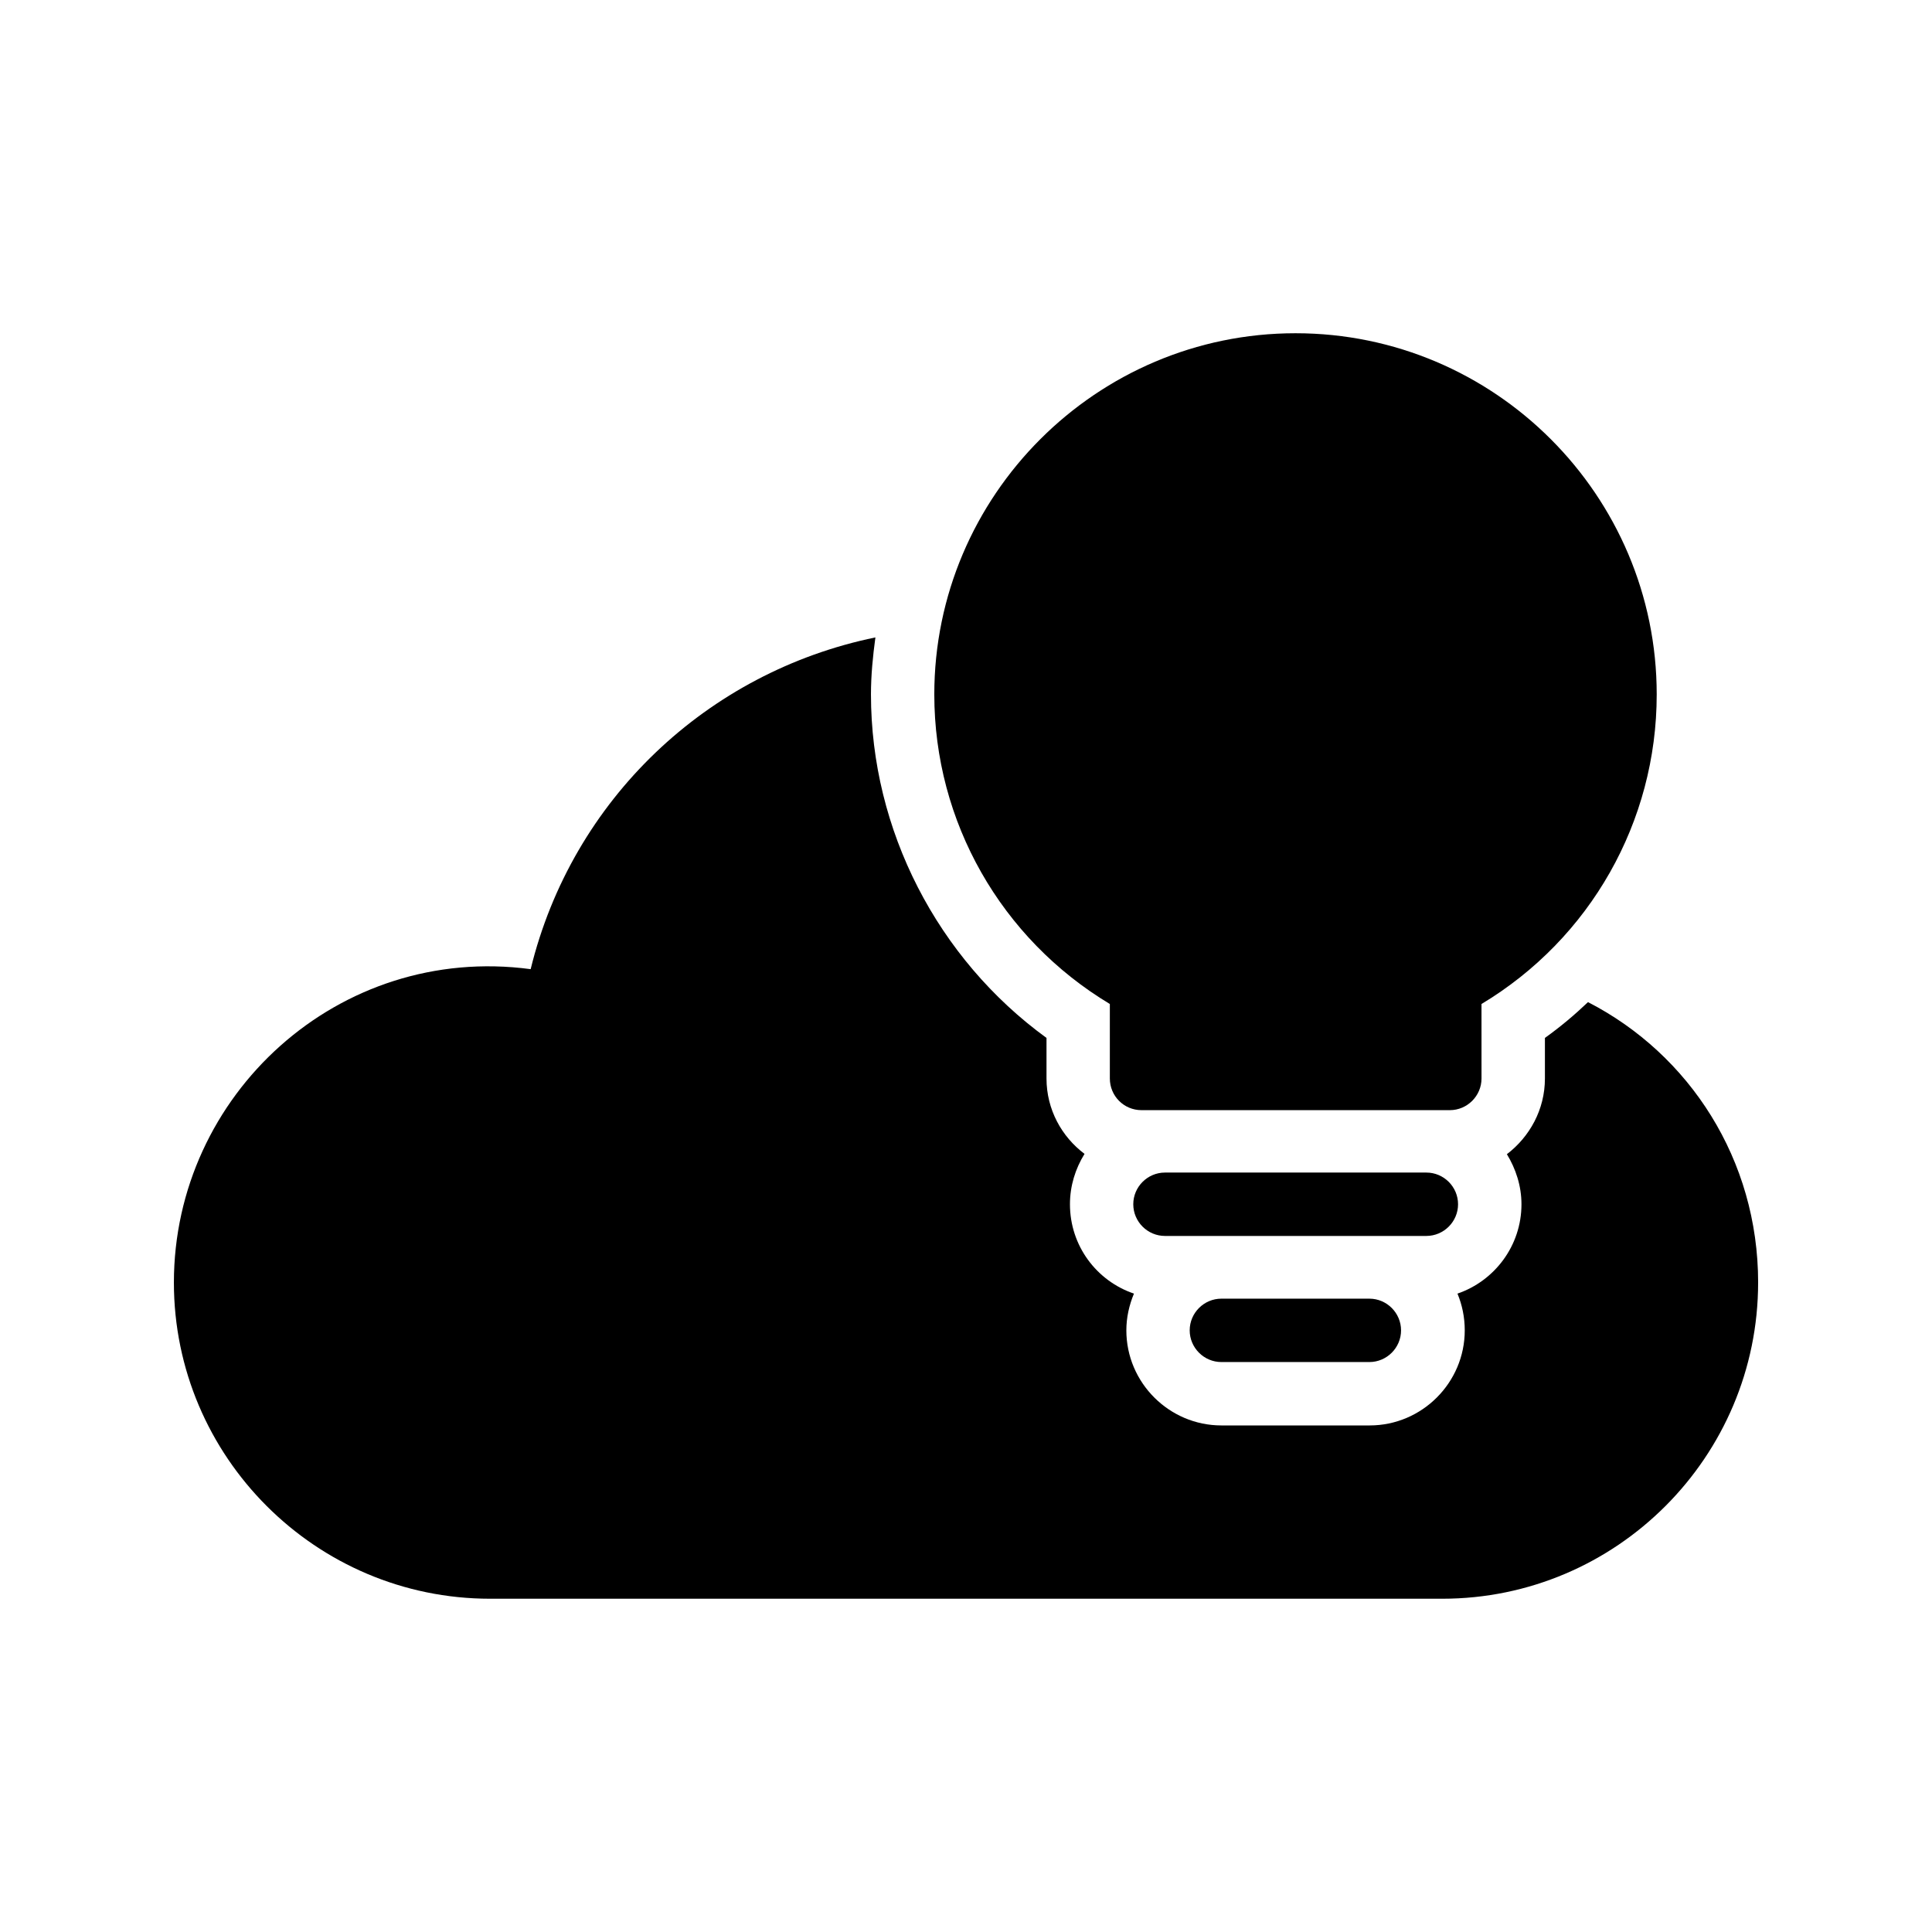 <?xml version="1.0" encoding="UTF-8"?>
<!-- Uploaded to: SVG Repo, www.svgrepo.com, Generator: SVG Repo Mixer Tools -->
<svg fill="#000000" width="800px" height="800px" version="1.1" viewBox="144 144 512 512" xmlns="http://www.w3.org/2000/svg">
 <g>
  <path d="m438.12 410.07v19.734c0 4.617 3.695 8.398 8.398 8.398h81.699c4.617 0 8.398-3.777 8.398-8.398l-0.004-19.734c28.801-17.297 46.434-48.281 46.434-82.035 0-52.73-42.906-95.723-95.723-95.723-52.73 0-95.723 42.992-95.723 95.723 0 33.754 17.719 64.738 46.52 82.035z"/>
  <path d="m530.4 463.14c0-4.617-3.777-8.398-8.398-8.398h-69.273c-4.617 0-8.398 3.777-8.398 8.398 0 4.617 3.777 8.398 8.398 8.398h69.273c4.617-0.004 8.398-3.781 8.398-8.398z"/>
  <path d="m609.92 483.88c0 46.184-37.535 83.801-83.715 83.801h-252.32c-46.184 0-83.801-37.617-83.801-83.801 0-49.711 43.664-89.848 94.547-83.043 11-45.008 46.855-78.762 91.359-87.914-0.672 4.953-1.176 9.992-1.176 15.113 0 35.938 17.633 70.031 46.52 91.023v10.746c0 8.23 4.031 15.449 10.078 19.984-2.434 3.945-3.863 8.48-3.863 13.352 0 11 7.055 20.32 16.961 23.68-1.258 3.023-2.016 6.297-2.016 9.742 0 13.855 11.336 25.191 25.191 25.191h39.297c13.855 0 25.191-11.336 25.191-25.191 0-3.441-0.672-6.719-1.93-9.742 9.824-3.359 16.961-12.68 16.961-23.68 0-4.871-1.512-9.406-3.863-13.266 6.047-4.617 10.078-11.84 10.078-20.07v-10.746c4.113-2.938 7.894-6.129 11.418-9.488 26.949 13.852 45.086 41.812 45.086 74.309z"/>
  <path d="m467.68 488.16c-4.617 0-8.398 3.777-8.398 8.398 0 4.617 3.777 8.398 8.398 8.398h39.215c4.617 0 8.398-3.777 8.398-8.398 0-4.617-3.777-8.398-8.398-8.398z"/>
 </g>
</svg>